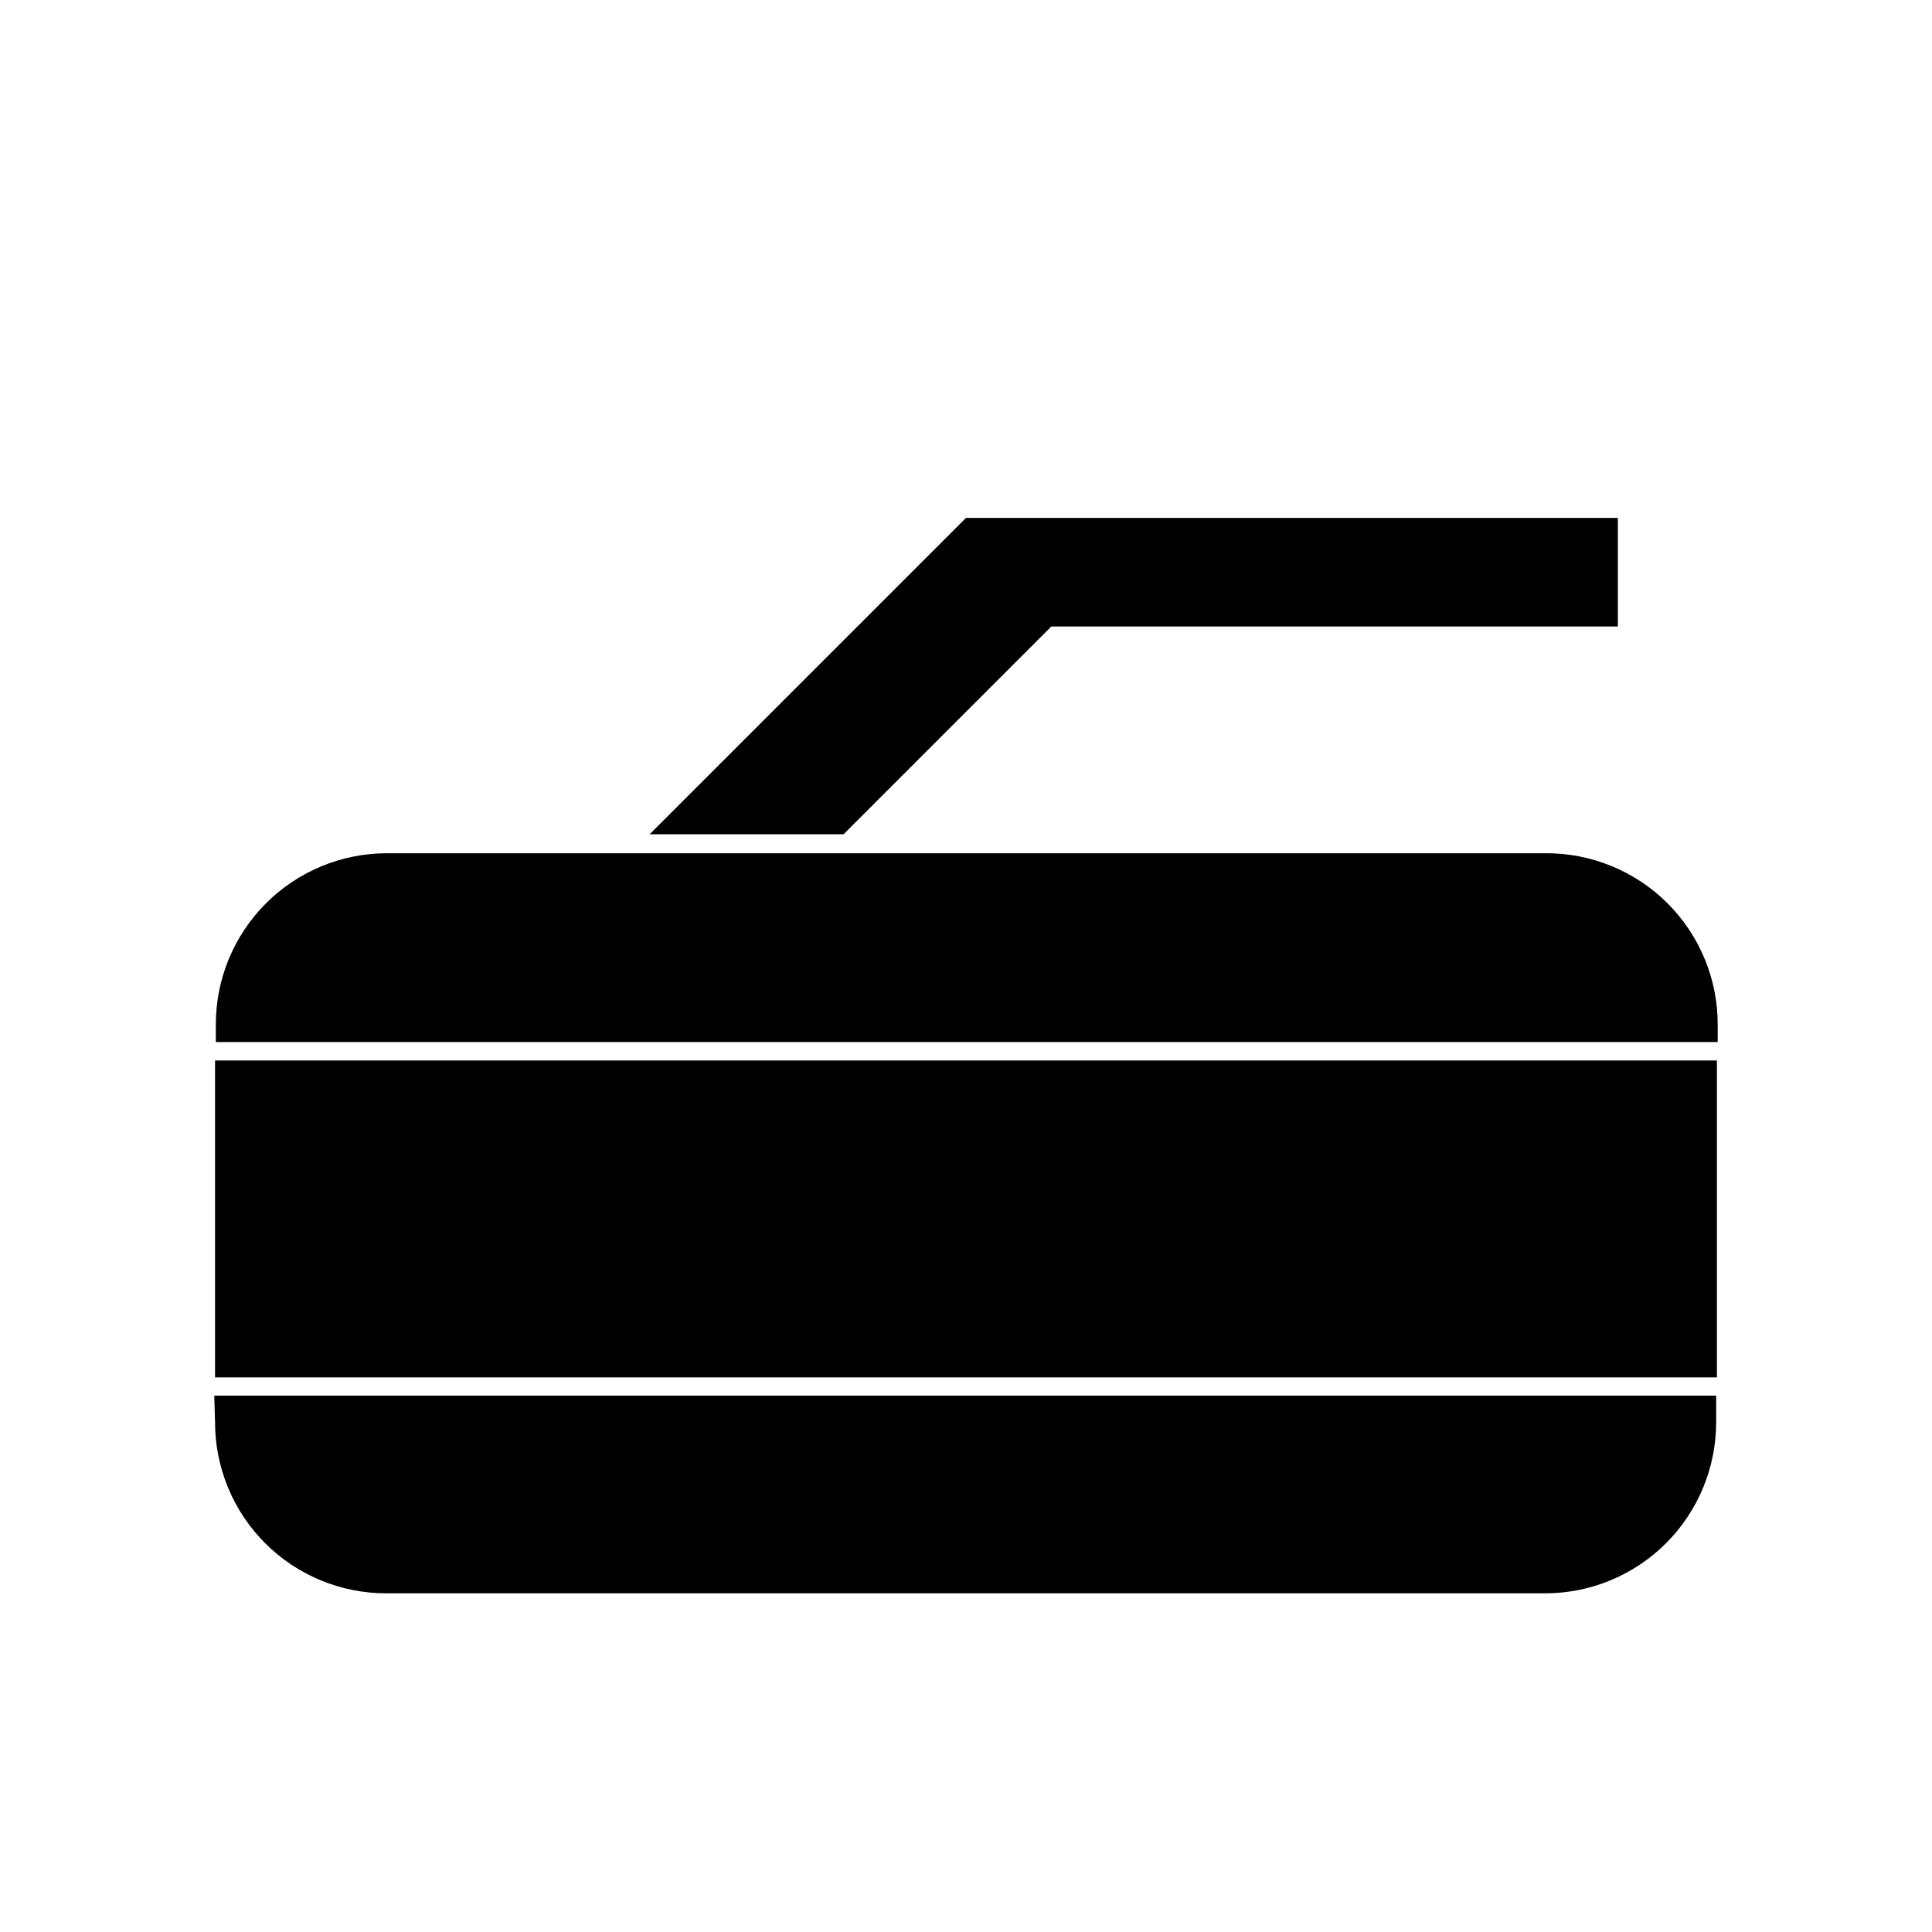 <?xml version="1.0" encoding="UTF-8"?>
<!-- Uploaded to: SVG Repo, www.svgrepo.com, Generator: SVG Repo Mixer Tools -->
<svg fill="#000000" width="800px" height="800px" version="1.1" viewBox="144 144 512 512" xmlns="http://www.w3.org/2000/svg">
 <g>
  <path d="m422.62 310.02h150.13v-28.77h-172.75l-83.836 83.836h51.391z"/>
  <path d="m553.46 370.12h-306.92c-12.027 0-23.559 4.777-32.062 13.281-8.504 8.504-13.281 20.039-13.281 32.062v4.688h398.01v-4.336c0.098-12.156-4.695-23.84-13.297-32.434-8.598-8.59-20.289-13.367-32.449-13.262z"/>
  <path d="m200.99 520.91c0 12.023 4.777 23.559 13.281 32.062 8.504 8.5 20.039 13.277 32.062 13.277h307.12c12.027 0 23.562-4.777 32.062-13.277 8.504-8.504 13.281-20.039 13.281-32.062v-7.055h-398.01z"/>
  <path d="m200.99 425.04h398.01v83.984h-398.01z"/>
 </g>
</svg>